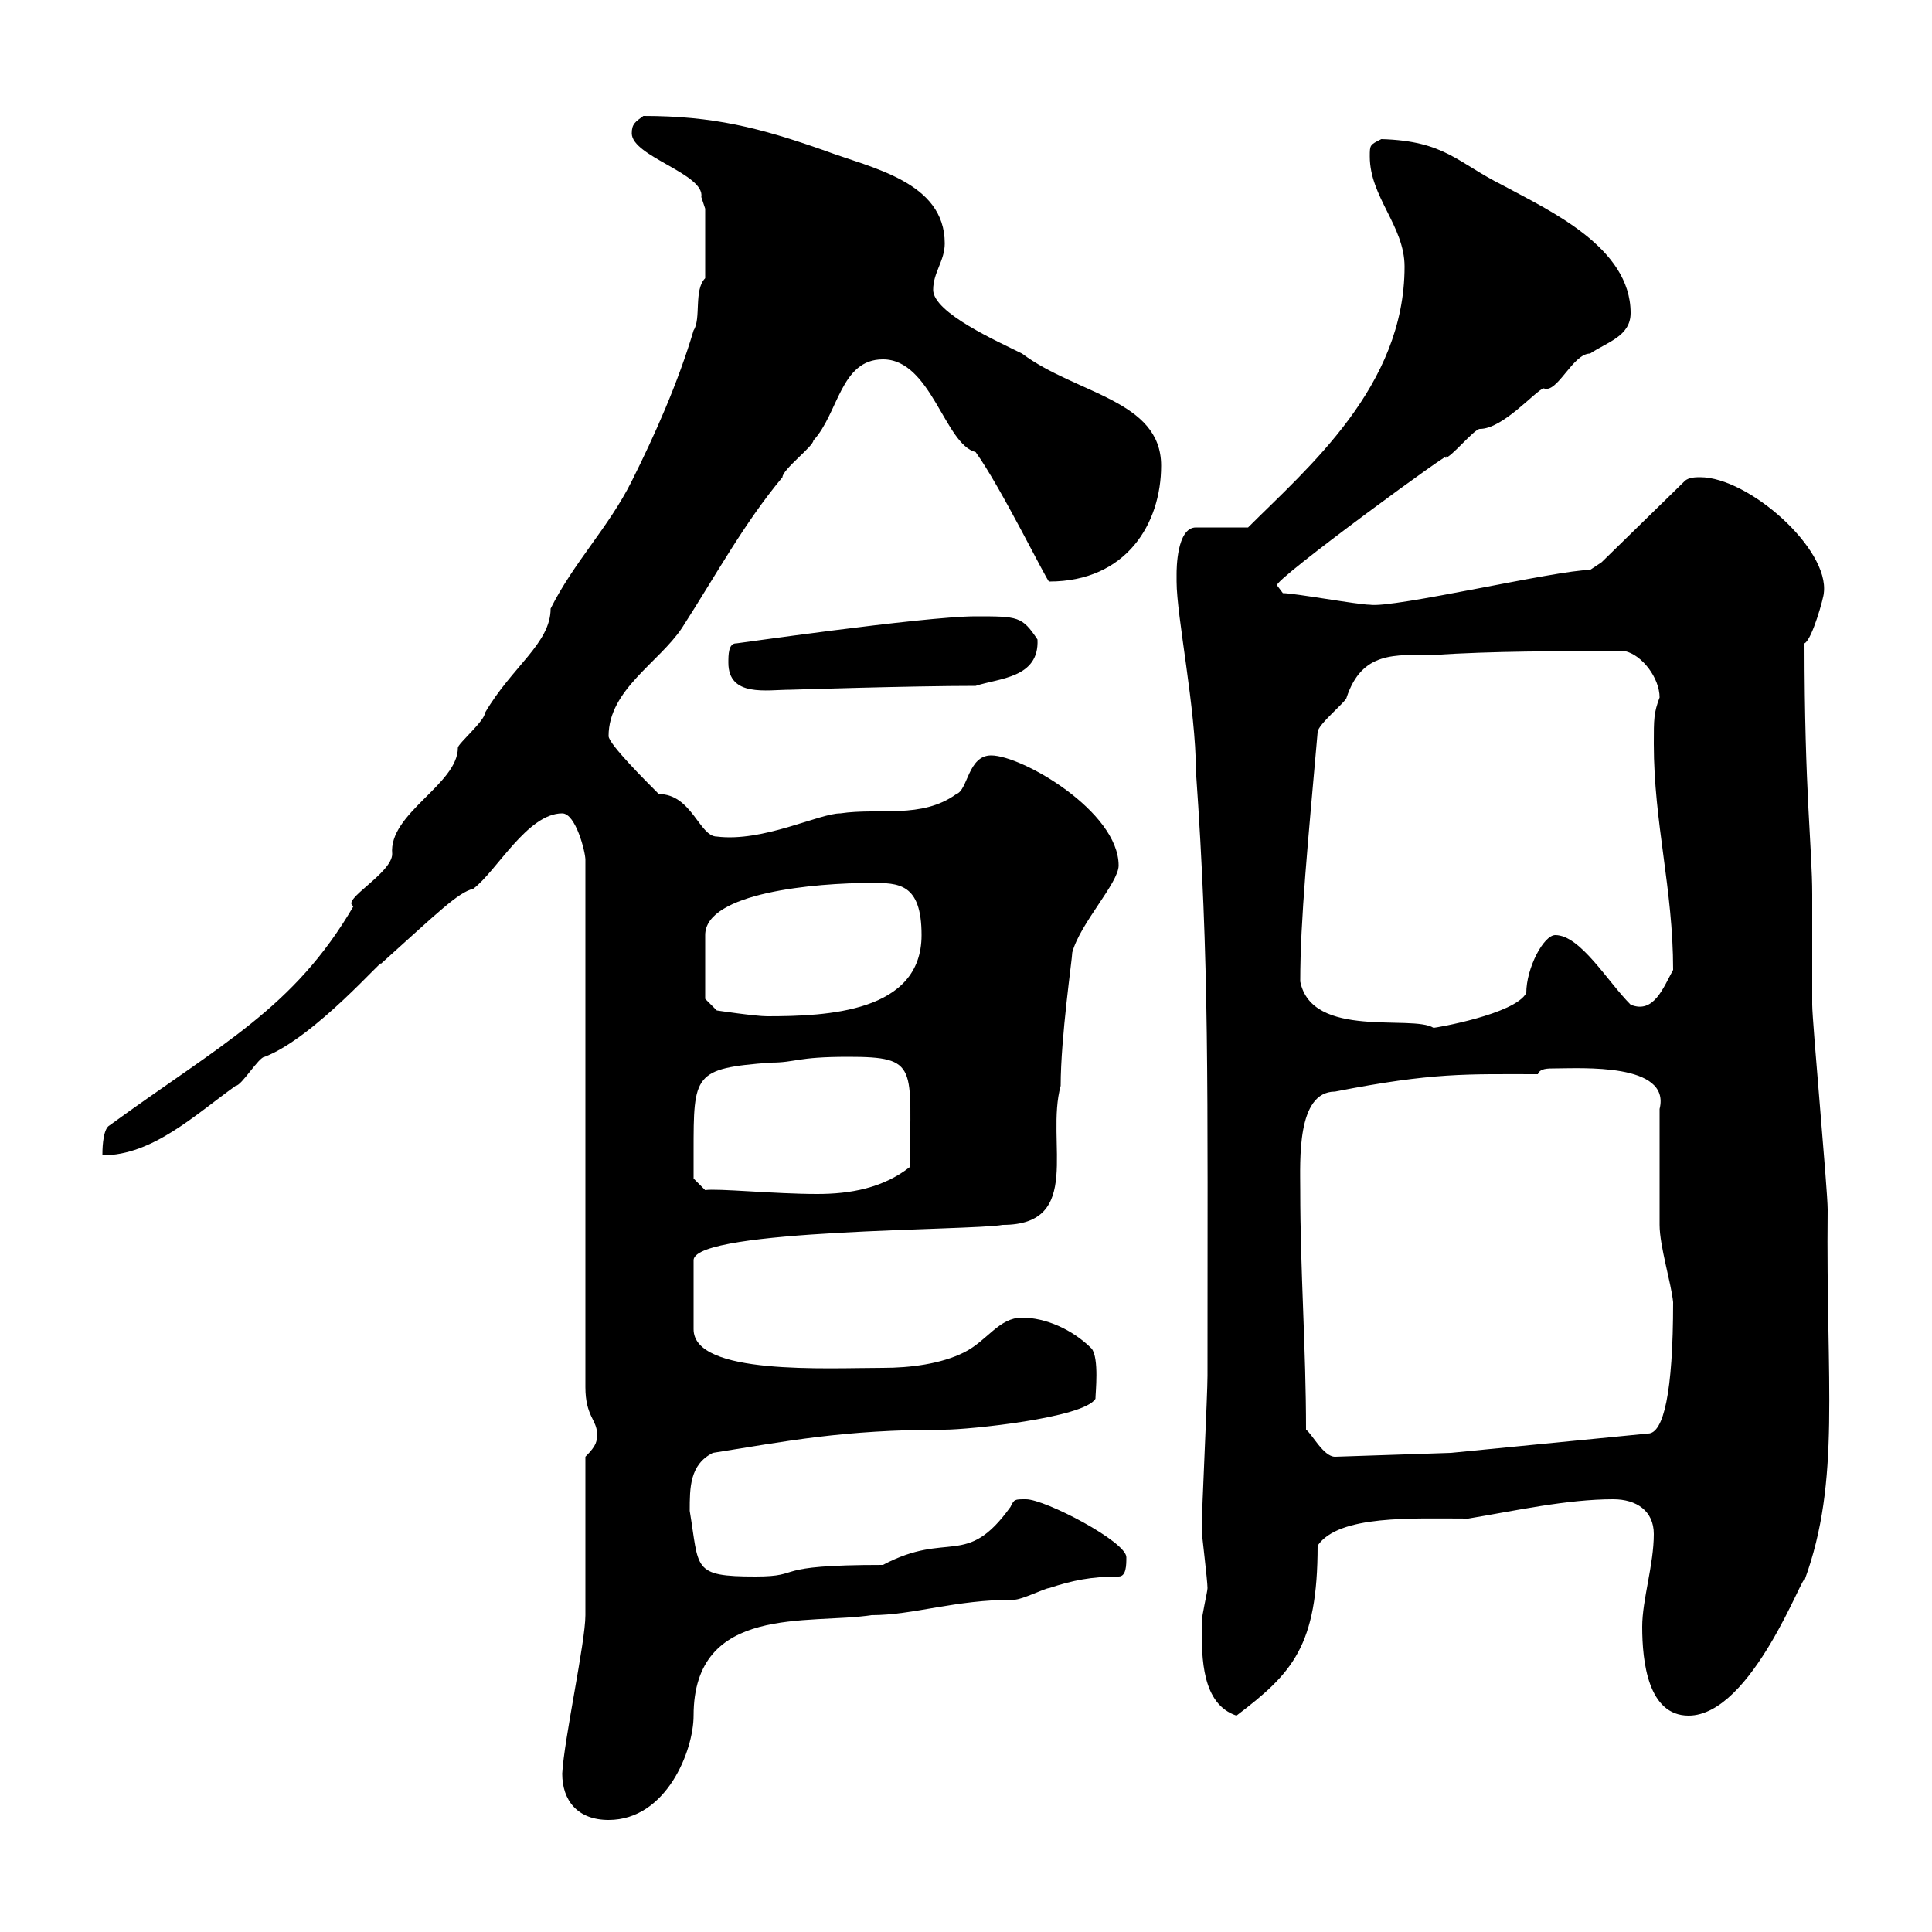 <svg xmlns="http://www.w3.org/2000/svg" xmlns:xlink="http://www.w3.org/1999/xlink" width="300" height="300"><path d="M87.30 275.40C87.30 279.60 89.70 282.60 94.50 282.60C103.50 282.60 107.70 271.80 107.70 266.40C107.70 249 125.70 252.30 135.30 250.80C141.90 250.80 148.20 248.40 157.50 248.40C158.70 248.40 162.30 246.60 162.90 246.60C166.50 245.40 169.50 244.80 173.70 244.80C174.90 244.80 174.90 243 174.90 241.80C174.90 239.40 162.30 232.80 159.30 232.80C157.50 232.80 157.50 232.80 156.90 234C150 243.60 147.30 237.60 137.10 243C119.10 243 125.10 244.80 117.30 244.80C107.40 244.80 108.60 243.60 107.10 234.60C107.10 231 107.10 227.40 110.70 225.60C122.10 223.80 130.80 222 146.70 222C150.30 222 168.30 220.20 170.10 217.20C170.10 216.30 170.70 210.90 169.50 209.40C166.50 206.40 162.30 204.60 158.70 204.60C155.10 204.60 153.30 208.20 149.70 210C146.10 211.80 141.30 212.40 137.10 212.40C128.40 212.40 107.70 213.60 107.70 206.40L107.70 195.60C108.30 190.80 150.90 191.10 155.70 190.20C168.30 190.20 162.30 177.30 164.70 168.60C164.70 161.10 166.50 148.80 166.50 147.90C167.70 143.40 173.70 137.10 173.70 134.40C173.70 126 158.70 117.30 153.90 117.30C150.30 117.30 150.30 122.70 148.50 123.30C143.10 127.20 136.50 125.40 130.50 126.30C127.20 126.30 118.50 130.80 111.30 129.90C108.60 129.90 107.40 123.30 102.30 123.30C100.20 121.20 94.50 115.50 94.50 114.30C94.50 107.10 102.30 102.90 105.90 97.50C111.30 89.10 115.50 81.30 121.50 74.10C121.50 72.90 126.30 69.30 126.30 68.40C130.20 64.20 130.50 55.80 137.10 55.80C144.60 55.80 146.70 69 151.50 70.20C155.40 75.60 162.60 90.30 162.90 90.30C174.90 90.30 180.30 81.30 180.30 72.30C180.30 62.10 167.10 61.20 158.70 54.90C155.10 53.10 144.90 48.60 144.90 45C144.90 42.30 146.70 40.50 146.70 37.80C146.70 28.20 135.30 26.10 128.10 23.40C117.90 19.80 110.70 18 99.90 18C98.70 18.90 98.10 19.20 98.10 20.70C98.10 24.30 109.50 27 108.90 30.60C108.90 30.60 109.50 32.40 109.50 32.40L109.50 43.20C107.70 45 108.90 49.50 107.70 51.30C105.30 59.40 101.70 67.50 98.10 74.70C94.50 81.90 89.10 87.30 85.50 94.50C85.50 99.90 79.50 103.50 75.30 110.70C75.30 111.90 71.10 115.50 71.10 116.10C71.10 121.80 60.30 126.30 60.90 132.60C60.90 135.60 52.80 139.80 54.90 140.70C45.60 156.60 34.50 162 16.80 174.90C15.90 175.80 15.90 178.80 15.90 179.40C23.70 179.40 30.30 173.10 36.60 168.60C37.50 168.60 40.20 164.10 41.10 164.10C48.90 161.10 60 148.20 59.10 149.70C68.10 141.60 71.10 138.60 73.50 138C77.10 135.30 81.90 126.30 87.30 126.30C89.40 126.30 90.90 132.30 90.90 133.50L90.90 215.40C90.90 219.90 92.70 220.50 92.70 222.60C92.70 223.80 92.70 224.40 90.90 226.20L90.90 250.80C90.90 255 87.60 270 87.30 275.40ZM186.60 252.60C186.60 257.40 186.60 264.60 192 266.40C200.70 259.80 204.60 255.60 204.60 240C207.90 235.20 219.30 235.80 228 235.80C235.20 234.60 243.30 232.80 250.50 232.80C254.10 232.80 256.80 234.60 256.80 238.20C256.80 243 255 248.40 255 252.60C255 258 255.90 266.40 262.20 266.40C272.10 266.40 280.20 243.60 280.20 245.40C285.90 229.80 283.50 215.10 283.80 187.80C283.80 184.80 281.40 158.70 281.40 156C281.40 154.20 281.40 140.70 281.40 138.90C281.40 131.70 280.20 123 280.20 99.90C281.40 99.30 283.20 92.70 283.20 92.10C284.10 85.20 271.50 74.10 264 74.10C263.40 74.10 262.20 74.10 261.60 74.70L248.70 87.30L246.90 88.50C241.80 88.50 216.30 94.50 212.70 93.90C210.90 93.90 201 92.10 199.20 92.10C199.20 92.10 198.30 90.90 198.30 90.90C197.40 90.30 227.40 68.40 224.40 71.10C225.30 71.10 228.90 66.60 229.80 66.60C233.40 66.60 238.50 60.60 239.70 60.30C241.80 61.20 244.20 54.90 246.90 54.90C249.60 53.10 253.20 52.20 253.20 48.60C253.20 38.40 240.60 32.70 233.40 28.80C226.20 25.20 224.40 21.90 214.50 21.60C212.70 22.50 212.70 22.50 212.70 24.30C212.70 30.60 218.10 35.10 218.10 41.40C218.10 60 203.10 72.60 193.80 81.90L185.70 81.90C182.70 81.90 182.70 88.50 182.70 89.10C182.70 89.10 182.70 90.30 182.70 90.30C182.70 95.70 185.70 110.10 185.70 119.70C187.80 149.70 187.50 167.40 187.50 213.60C187.50 216.60 186.60 234.60 186.60 237.60C186.60 238.20 187.50 245.40 187.50 246.60C187.50 247.20 186.60 250.80 186.60 252C186.60 252 186.60 252.60 186.60 252.60ZM202.80 222C202.80 209.40 201.90 197.40 201.90 184.80C201.90 180.30 201.30 169.50 207.30 169.50C222.60 166.50 227.70 166.80 238.80 166.80C239.10 165.90 240.30 165.90 241.50 165.90C245.40 165.90 259.50 165 257.70 172.20C257.70 174.90 257.70 187.80 257.70 190.20C257.70 193.50 259.50 199.20 259.80 202.20C259.80 216.30 258.30 222.60 255.90 222.60L225.30 225.60L207.30 226.20C205.50 226.20 203.70 222.60 202.80 222ZM107.70 178.80C107.70 166.80 107.70 165.90 119.70 165C123.60 165 123.60 164.10 131.70 164.10C142.80 164.10 141.30 165.60 141.30 181.20C137.10 184.50 132 185.40 126.90 185.40C120.30 185.40 111.30 184.50 109.50 184.80L107.70 183C107.70 183 107.70 179.40 107.70 178.80ZM201.90 152.40C201.90 142.80 203.10 130.80 204.60 113.70C204.60 112.50 209.10 108.90 209.10 108.30C211.50 101.10 216.60 101.70 222.60 101.70C231.90 101.10 241.50 101.10 252.30 101.10C255 101.70 257.70 105.30 257.70 108.30C256.80 110.70 256.80 111.60 256.80 115.50C256.80 127.80 259.80 138 259.80 150.60C258.30 153.30 256.80 157.50 253.20 156C249.60 152.40 245.40 145.20 241.50 145.20C239.70 145.20 237 150.30 237 154.20C235.20 157.50 222.90 159.60 222.60 159.60C219.30 157.50 203.70 161.40 201.90 152.40ZM109.50 155.10L109.50 145.20C109.50 138.60 126.60 137.10 135.30 137.10C139.50 137.10 143.10 137.10 143.10 145.20C143.10 157.20 128.40 157.80 119.10 157.80C117.30 157.80 111.30 156.90 111.30 156.90ZM113.10 102.90C113.10 108.30 119.10 107.10 122.70 107.10C123 107.10 141.30 106.50 151.50 106.50C155.10 105.30 161.40 105.30 161.10 99.30C158.70 95.70 158.10 95.70 151.50 95.70C143.40 95.70 112.50 100.20 114.30 99.90C113.10 99.90 113.10 101.70 113.10 102.90Z"/></svg>